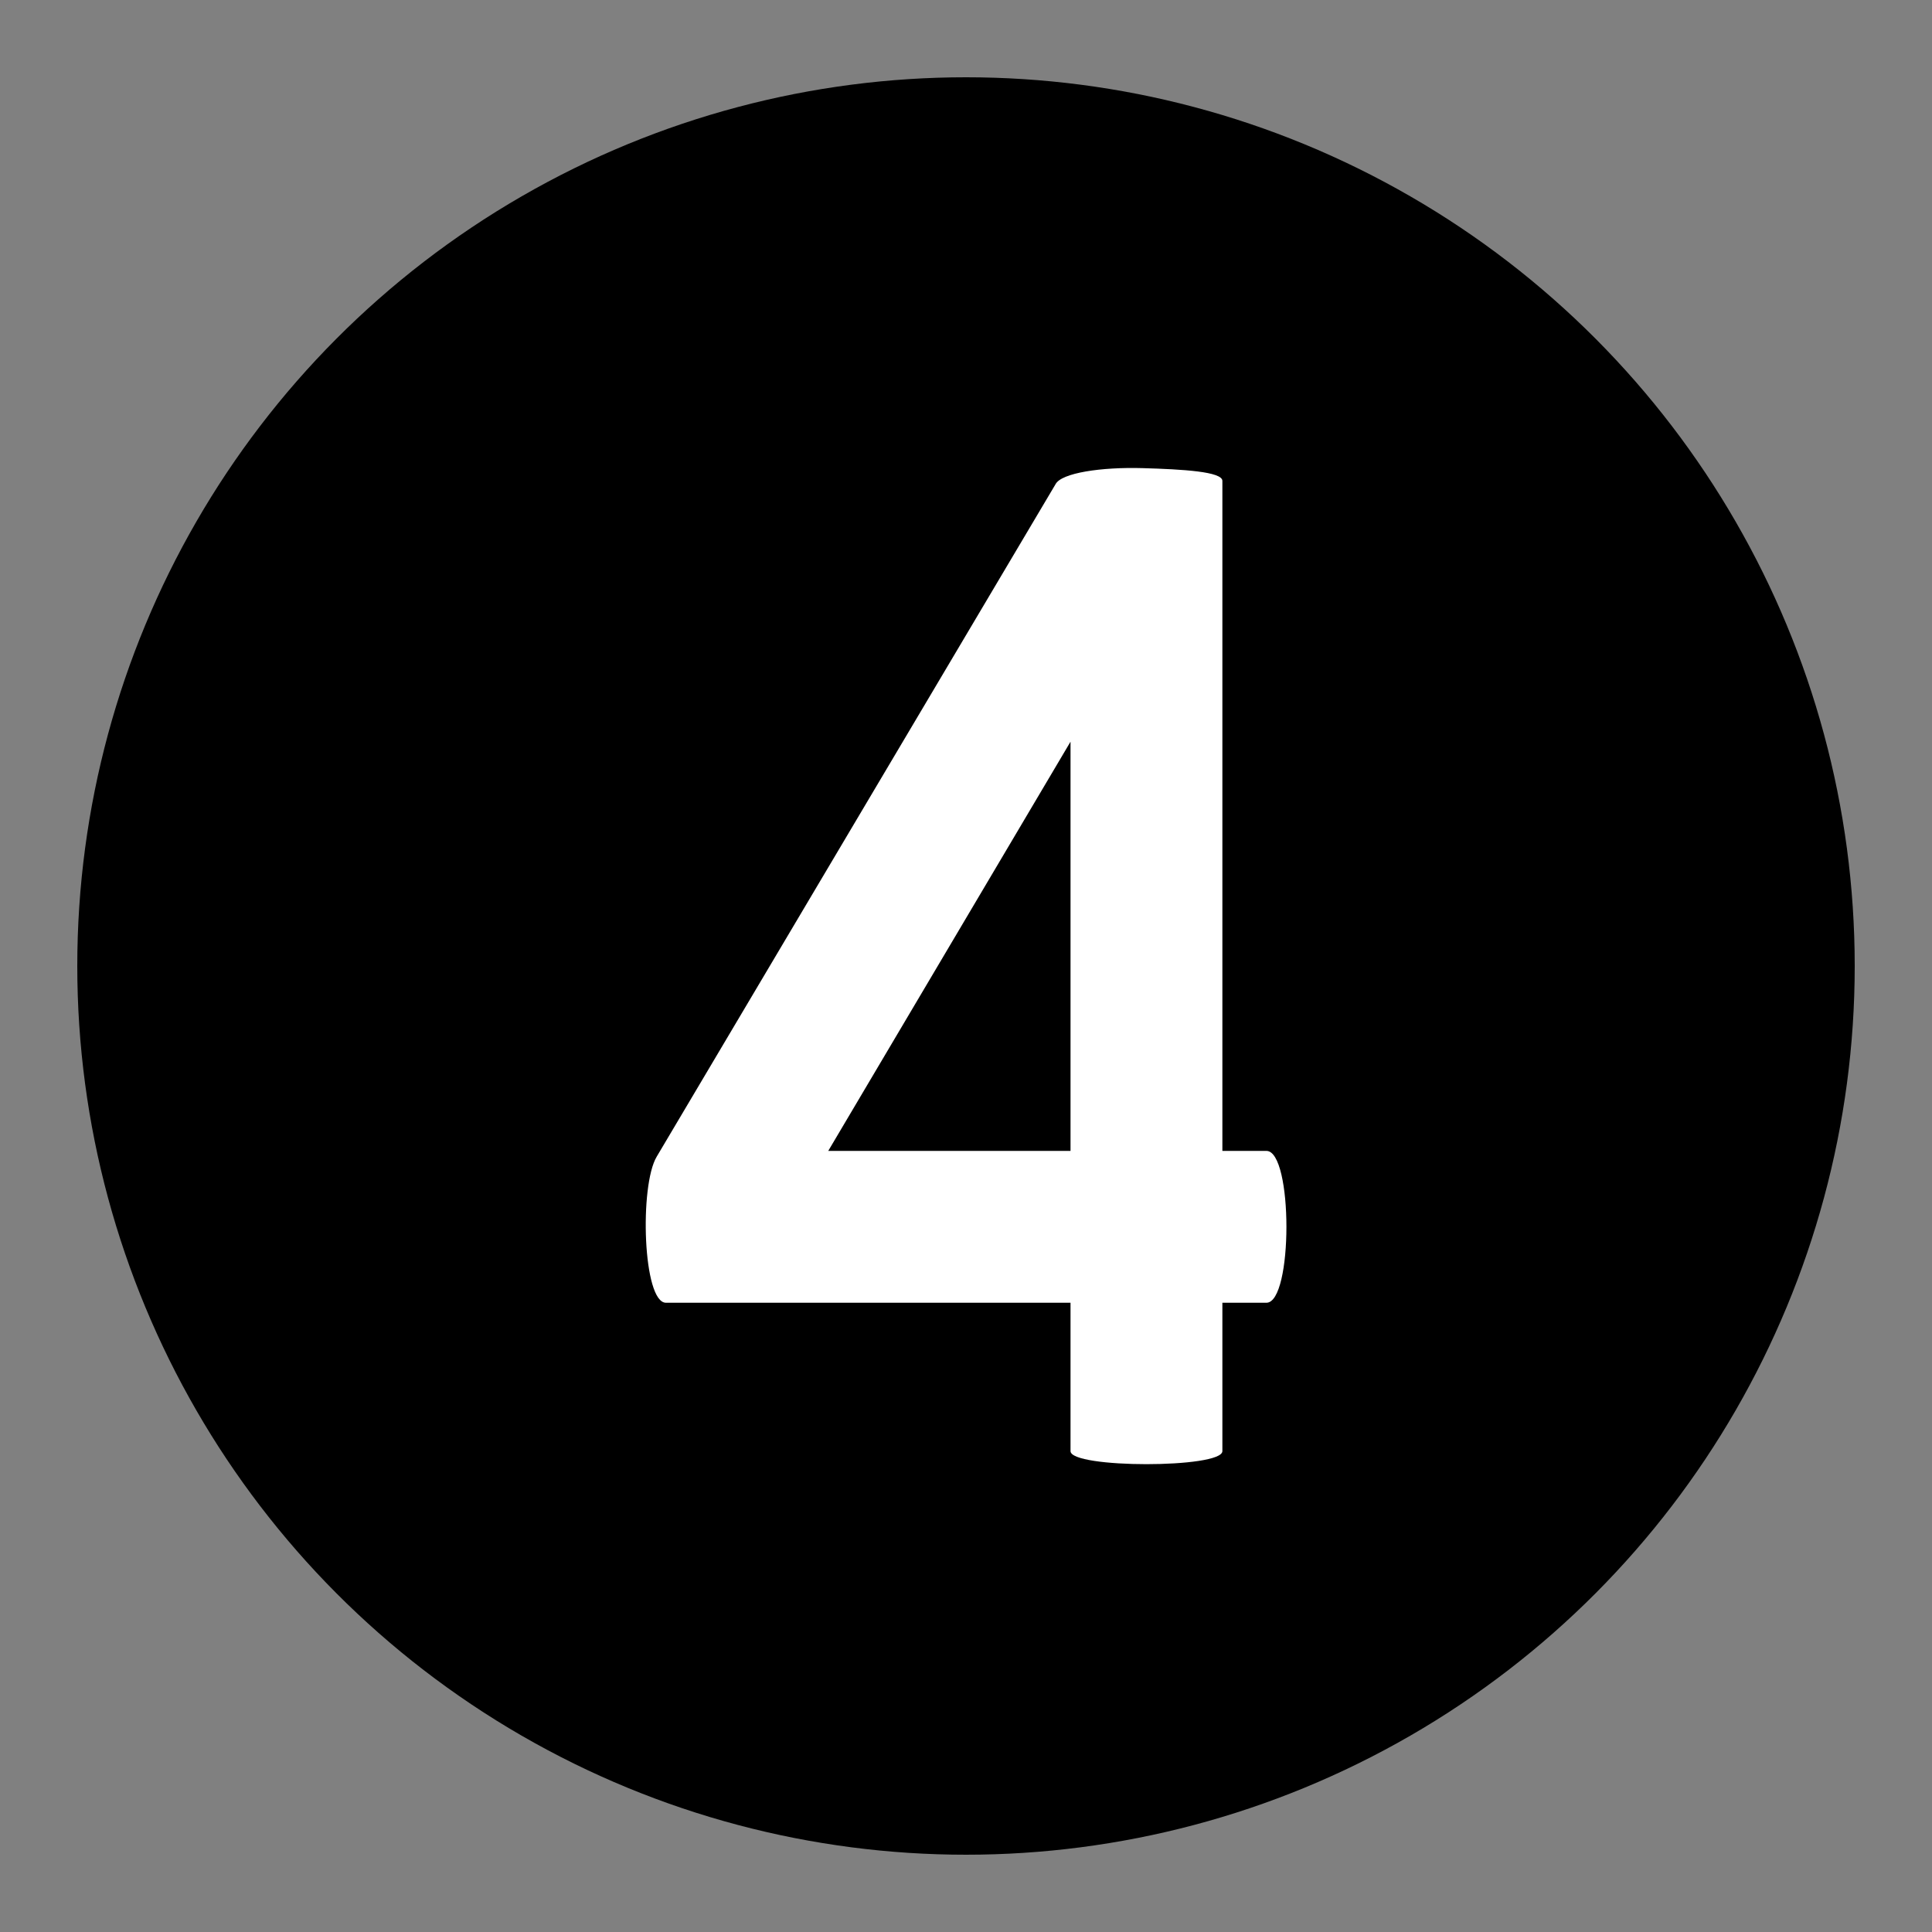 <svg xmlns="http://www.w3.org/2000/svg" id="Calque_1" data-name="Calque 1" viewBox="0 0 100 100"><rect x="0" y="0" width="100" height="100" fill="#808080" stroke="none"/><defs><style>.cls-1{fill:#fff;}</style></defs><title>4_1</title><circle cx="50" cy="50" r="46"></circle><path class="cls-1" d="M55.41,67.43H34.47c-1.2,0-1.38-6.06-.48-7.56l20.64-34.8c.3-.6,2.4-.9,4.5-.84s4.14.18,4.14.66V59.57h2.28c1.38,0,1.38,7.86,0,7.86H63.27v7.68c0,.9-7.86.9-7.86,0Zm0-7.86V38.39L42.87,59.57Z"></path></svg>